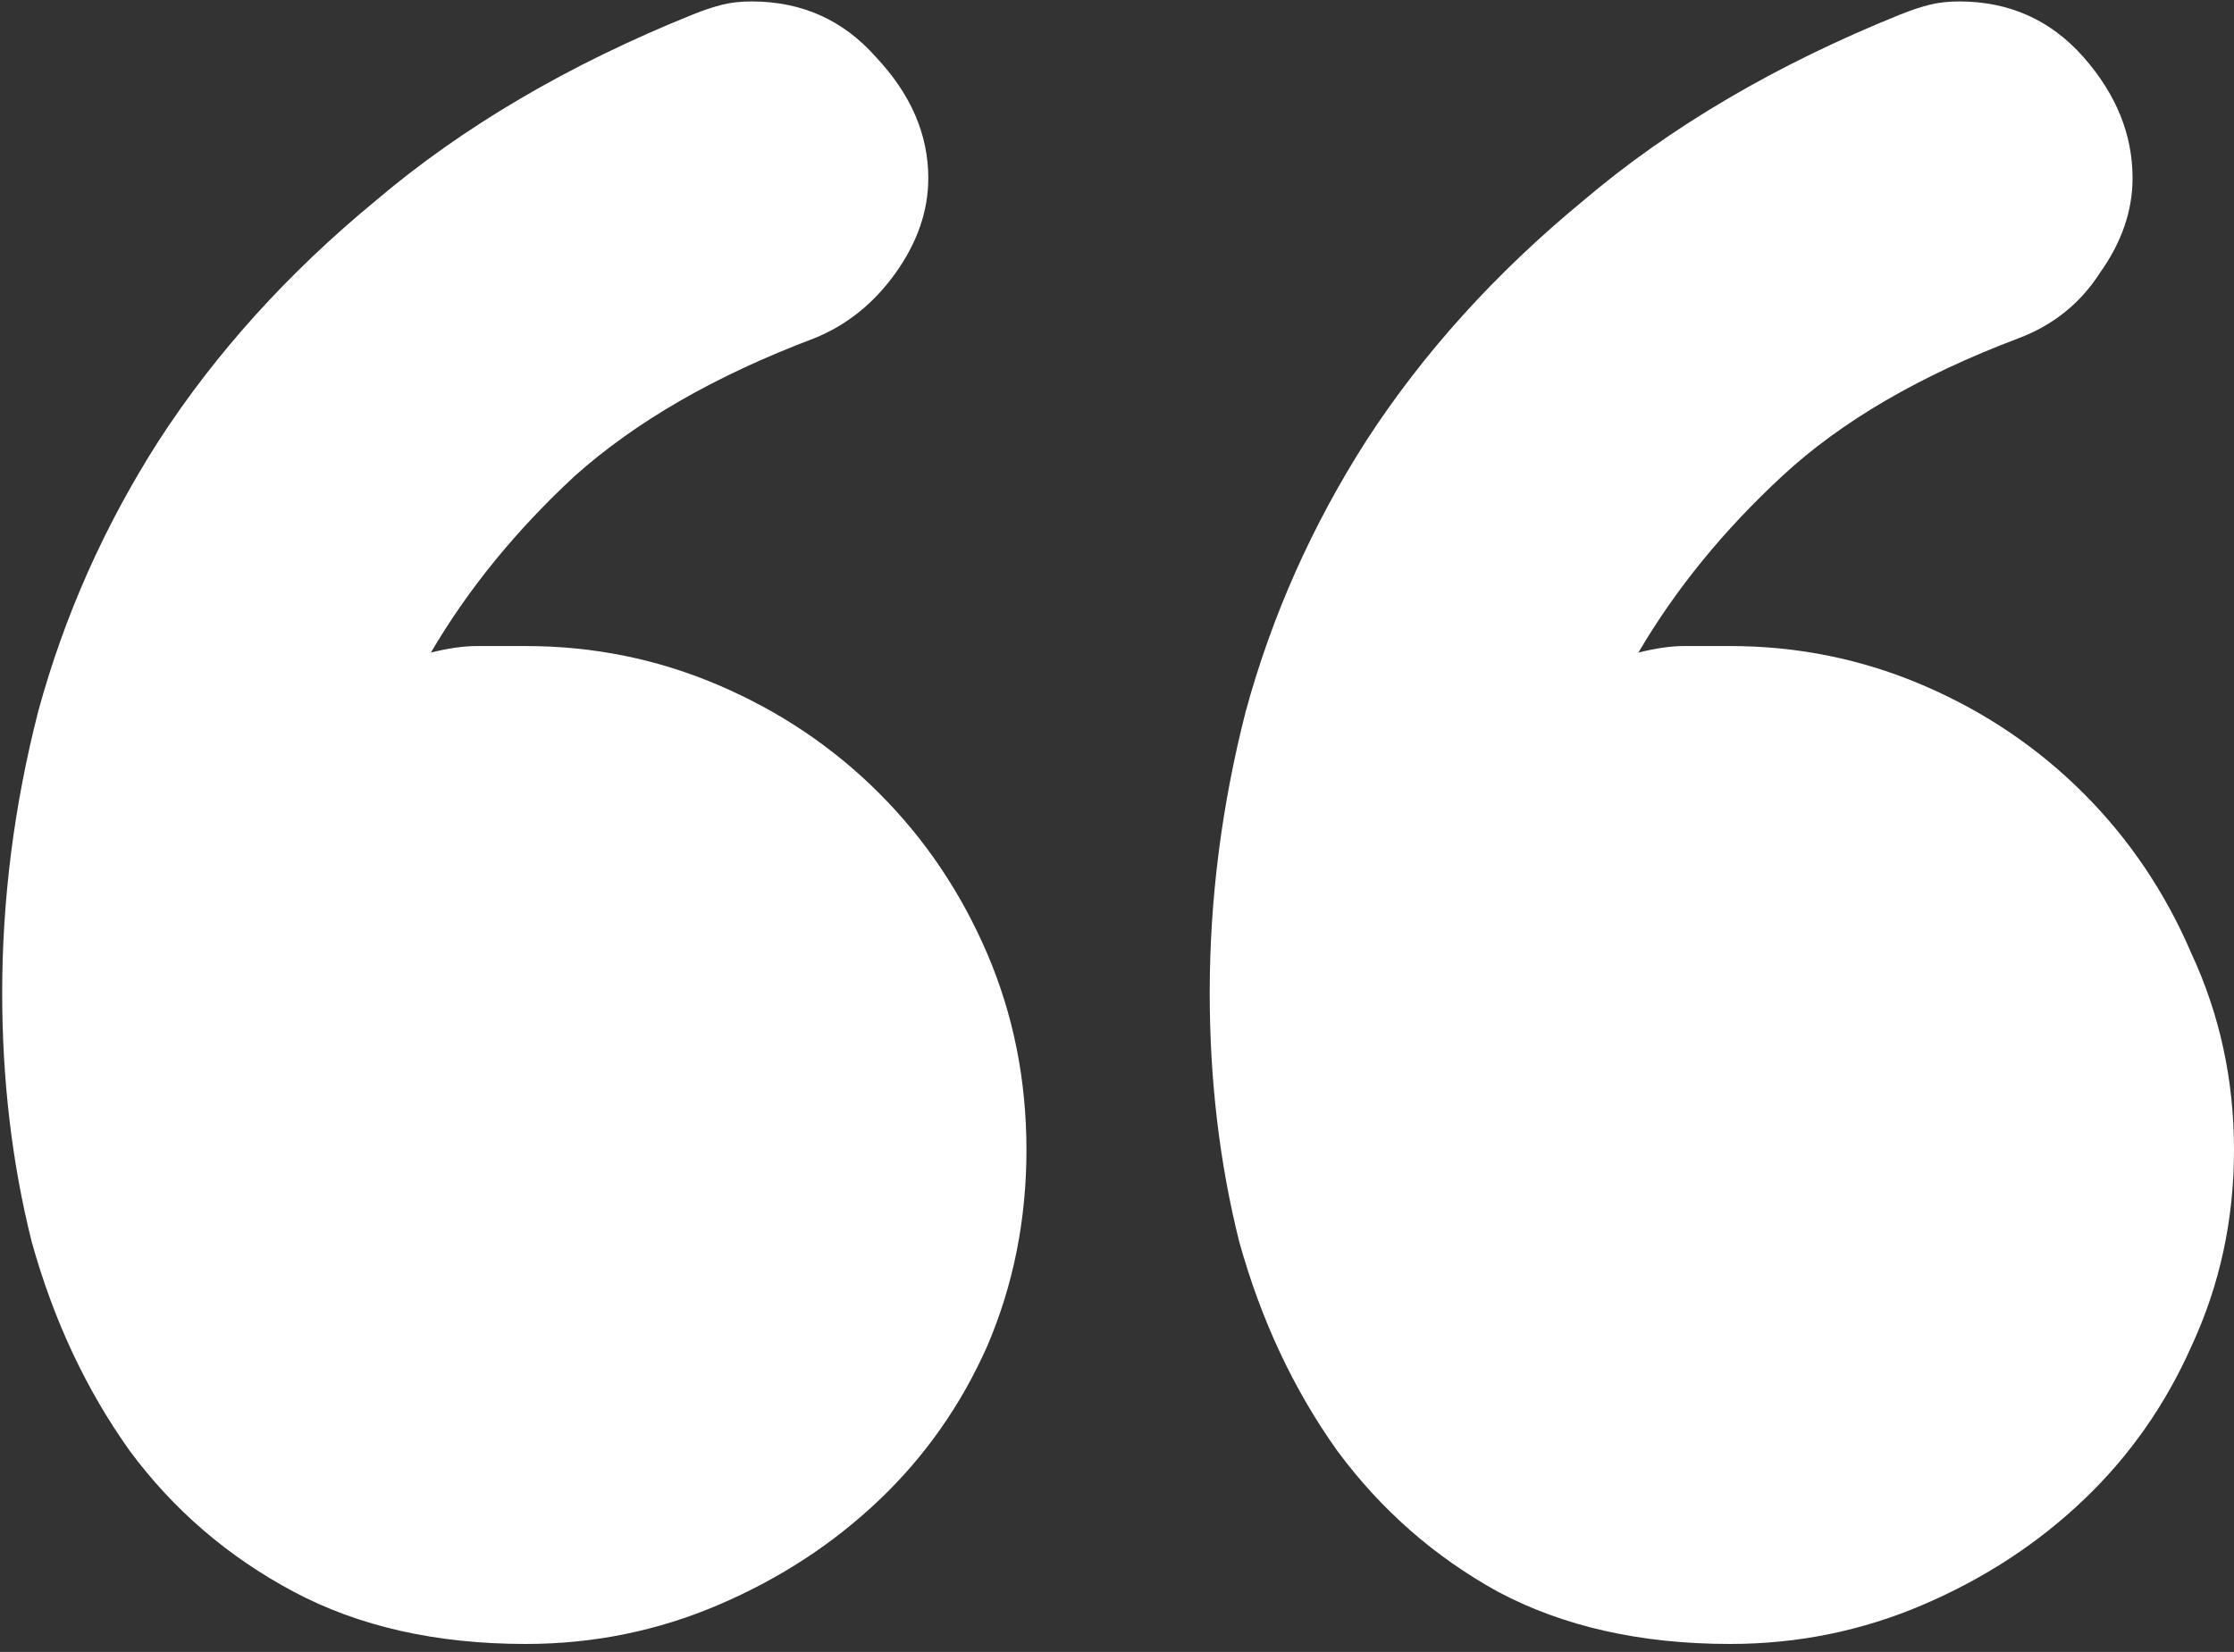 <?xml version="1.0" encoding="UTF-8"?> <svg xmlns="http://www.w3.org/2000/svg" width="96" height="71" viewBox="0 0 96 71" fill="none"><rect x="0" y="0" width="96" height="71" fill="#333333" stroke="none"/> <path d="M51.984 42.672C51.984 38.641 52.5 34.609 53.531 30.578C54.656 26.453 56.391 22.562 58.734 18.906C61.172 15.156 64.266 11.734 68.016 8.641C71.766 5.453 76.312 2.781 81.656 0.625C82.125 0.438 82.547 0.297 82.922 0.203C83.297 0.109 83.719 0.062 84.188 0.062C86.344 0.062 88.125 0.859 89.531 2.453C90.938 4.047 91.641 5.781 91.641 7.656C91.641 9.062 91.172 10.422 90.234 11.734C89.391 13.047 88.219 13.984 86.719 14.547C82.5 16.141 79.125 18.109 76.594 20.453C74.062 22.797 72 25.328 70.406 28.047C71.156 27.859 71.812 27.766 72.375 27.766C72.938 27.766 73.594 27.766 74.344 27.766C77.25 27.766 80.016 28.328 82.641 29.453C85.266 30.578 87.562 32.125 89.531 34.094C91.5 36.062 93.047 38.359 94.172 40.984C95.391 43.609 96 46.422 96 49.422C96 52.422 95.391 55.234 94.172 57.859C93.047 60.391 91.5 62.594 89.531 64.469C87.562 66.344 85.266 67.844 82.641 68.969C80.016 70.094 77.25 70.656 74.344 70.656C70.5 70.656 67.172 69.906 64.359 68.406C61.641 66.906 59.344 64.891 57.469 62.359C55.594 59.734 54.188 56.734 53.25 53.359C52.406 49.984 51.984 46.422 51.984 42.672ZM0.094 42.672C0.094 38.641 0.609 34.609 1.641 30.578C2.766 26.453 4.5 22.562 6.844 18.906C9.281 15.156 12.375 11.734 16.125 8.641C19.875 5.453 24.422 2.781 29.766 0.625C30.234 0.438 30.656 0.297 31.031 0.203C31.406 0.109 31.828 0.062 32.297 0.062C34.453 0.062 36.234 0.859 37.641 2.453C39.141 4.047 39.891 5.781 39.891 7.656C39.891 9.062 39.422 10.422 38.484 11.734C37.547 13.047 36.375 13.984 34.969 14.547C30.75 16.141 27.328 18.109 24.703 20.453C22.172 22.797 20.109 25.328 18.516 28.047C19.266 27.859 19.922 27.766 20.484 27.766C21.141 27.766 21.844 27.766 22.594 27.766C25.5 27.766 28.266 28.328 30.891 29.453C33.516 30.578 35.812 32.125 37.781 34.094C39.75 36.062 41.297 38.359 42.422 40.984C43.547 43.609 44.109 46.422 44.109 49.422C44.109 52.422 43.547 55.234 42.422 57.859C41.297 60.391 39.75 62.594 37.781 64.469C35.812 66.344 33.516 67.844 30.891 68.969C28.266 70.094 25.5 70.656 22.594 70.656C18.75 70.656 15.422 69.906 12.609 68.406C9.797 66.906 7.453 64.891 5.578 62.359C3.703 59.734 2.297 56.734 1.359 53.359C0.516 49.984 0.094 46.422 0.094 42.672Z" fill="white"></path> </svg> 